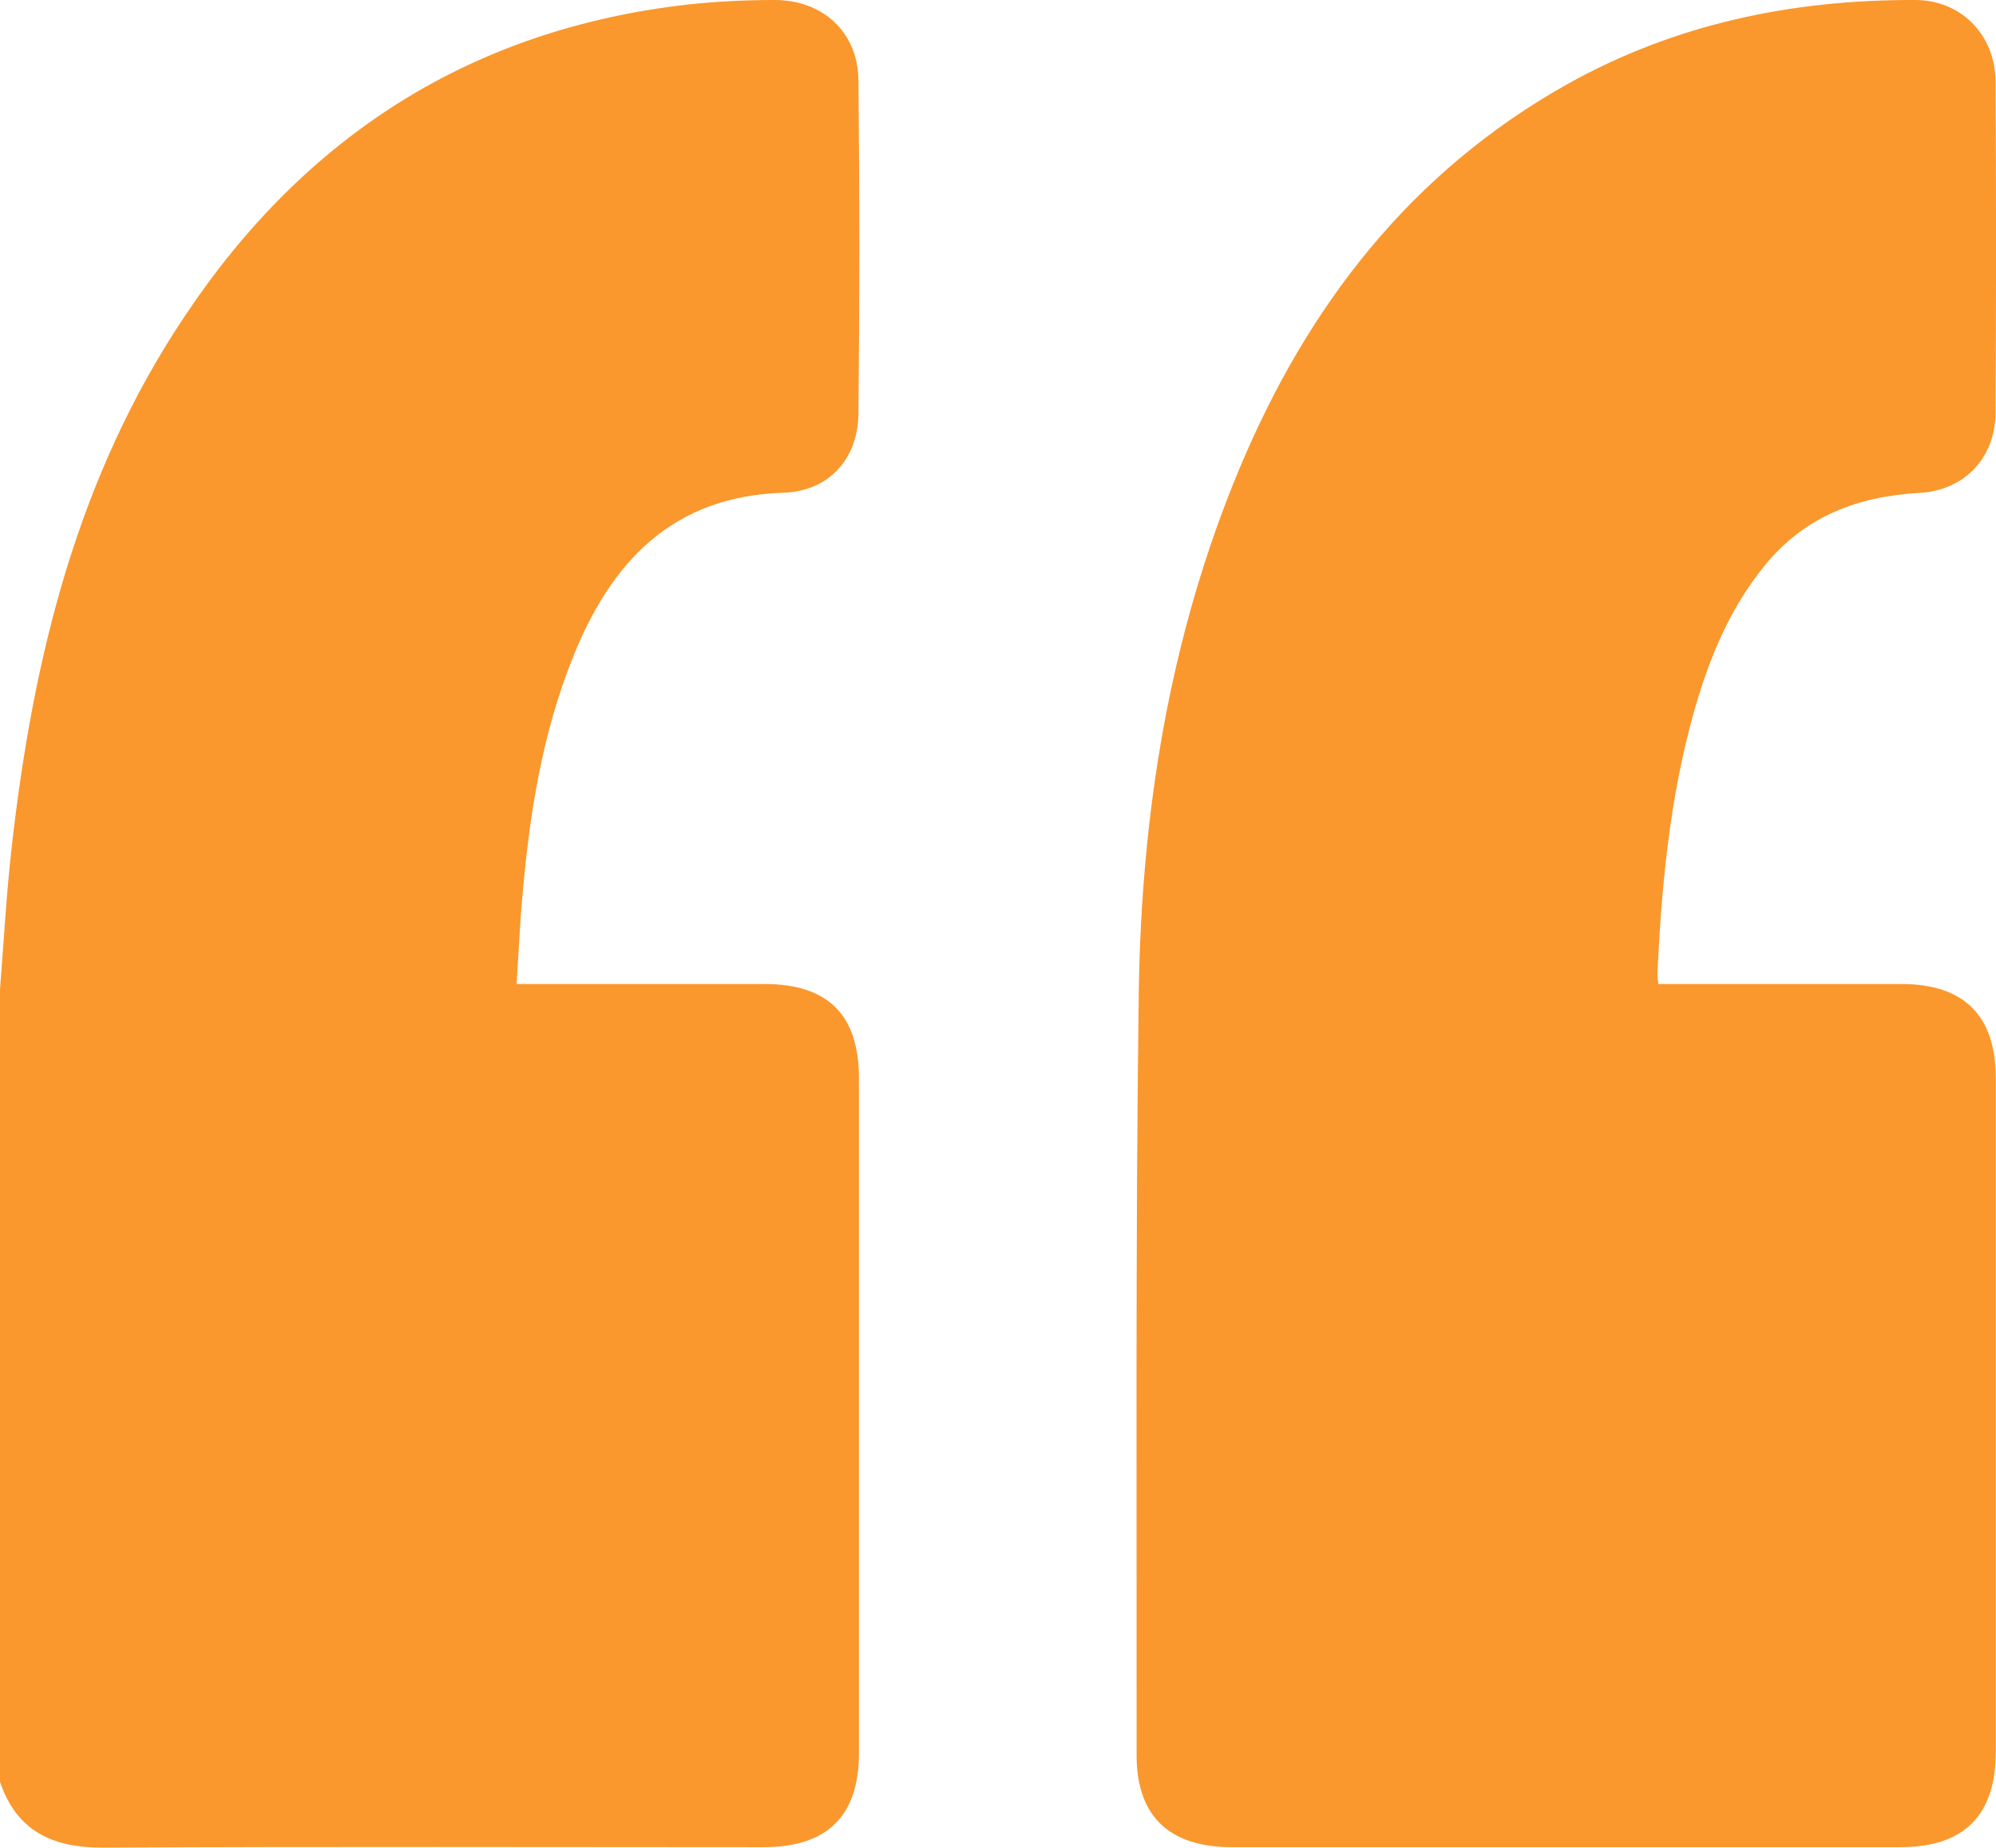 <svg width="27" height="25" viewBox="0 0 27 25" fill="none" xmlns="http://www.w3.org/2000/svg">
<g clip-path="url(#clip0_1627_2520)">
<path d="M-0 13.386C0.051 12.743 0.086 12.094 0.159 11.455C0.447 8.9 1.047 6.443 2.504 4.27C4.126 1.839 6.378 0.391 9.313 0.06C9.696 0.019 10.086 1.73034e-05 10.472 1.73034e-05C11.127 -0.003 11.606 0.433 11.612 1.085C11.628 2.59 11.628 4.095 11.612 5.6C11.606 6.211 11.207 6.647 10.6 6.666C9.092 6.714 8.268 7.602 7.751 8.89C7.336 9.924 7.163 11.009 7.068 12.11C7.032 12.498 7.016 12.89 6.988 13.313C7.122 13.313 7.218 13.313 7.31 13.313C8.32 13.313 9.332 13.313 10.341 13.313C11.2 13.313 11.619 13.73 11.619 14.586C11.619 17.631 11.619 20.676 11.619 23.724C11.619 24.567 11.188 24.991 10.332 24.991C7.352 24.991 4.375 24.981 1.395 24.997C0.706 25 0.223 24.771 -0.003 24.099C-0.003 20.526 -0.003 16.956 -0.003 13.383L-0 13.386Z" fill="#FA982D"/>
<path d="M22.43 13.313C22.526 13.313 22.622 13.313 22.714 13.313C23.717 13.313 24.717 13.313 25.72 13.313C26.572 13.313 26.997 13.743 26.997 14.589C26.997 17.624 26.997 20.663 26.997 23.699C26.997 24.561 26.569 24.991 25.704 24.991C22.689 24.991 19.677 24.991 16.662 24.991C15.816 24.991 15.375 24.57 15.375 23.75C15.378 20.31 15.359 16.87 15.404 13.431C15.439 10.993 15.819 8.607 16.767 6.338C17.687 4.14 19.08 2.329 21.2 1.139C22.663 0.321 24.247 -0.006 25.908 2.97413e-05C26.528 2.97413e-05 26.988 0.474 26.994 1.095C27.003 2.59 27.003 4.089 26.994 5.584C26.991 6.189 26.579 6.634 25.965 6.669C25.135 6.714 24.423 6.984 23.886 7.633C23.35 8.282 23.062 9.052 22.855 9.851C22.574 10.939 22.471 12.056 22.42 13.176C22.42 13.211 22.427 13.246 22.433 13.313H22.43Z" fill="#FA982D"/>
</g>
<defs>
<clipPath id="clip0_1627_2520">
<rect width="27" height="25" fill="white"/>
</clipPath>
</defs>
</svg>
